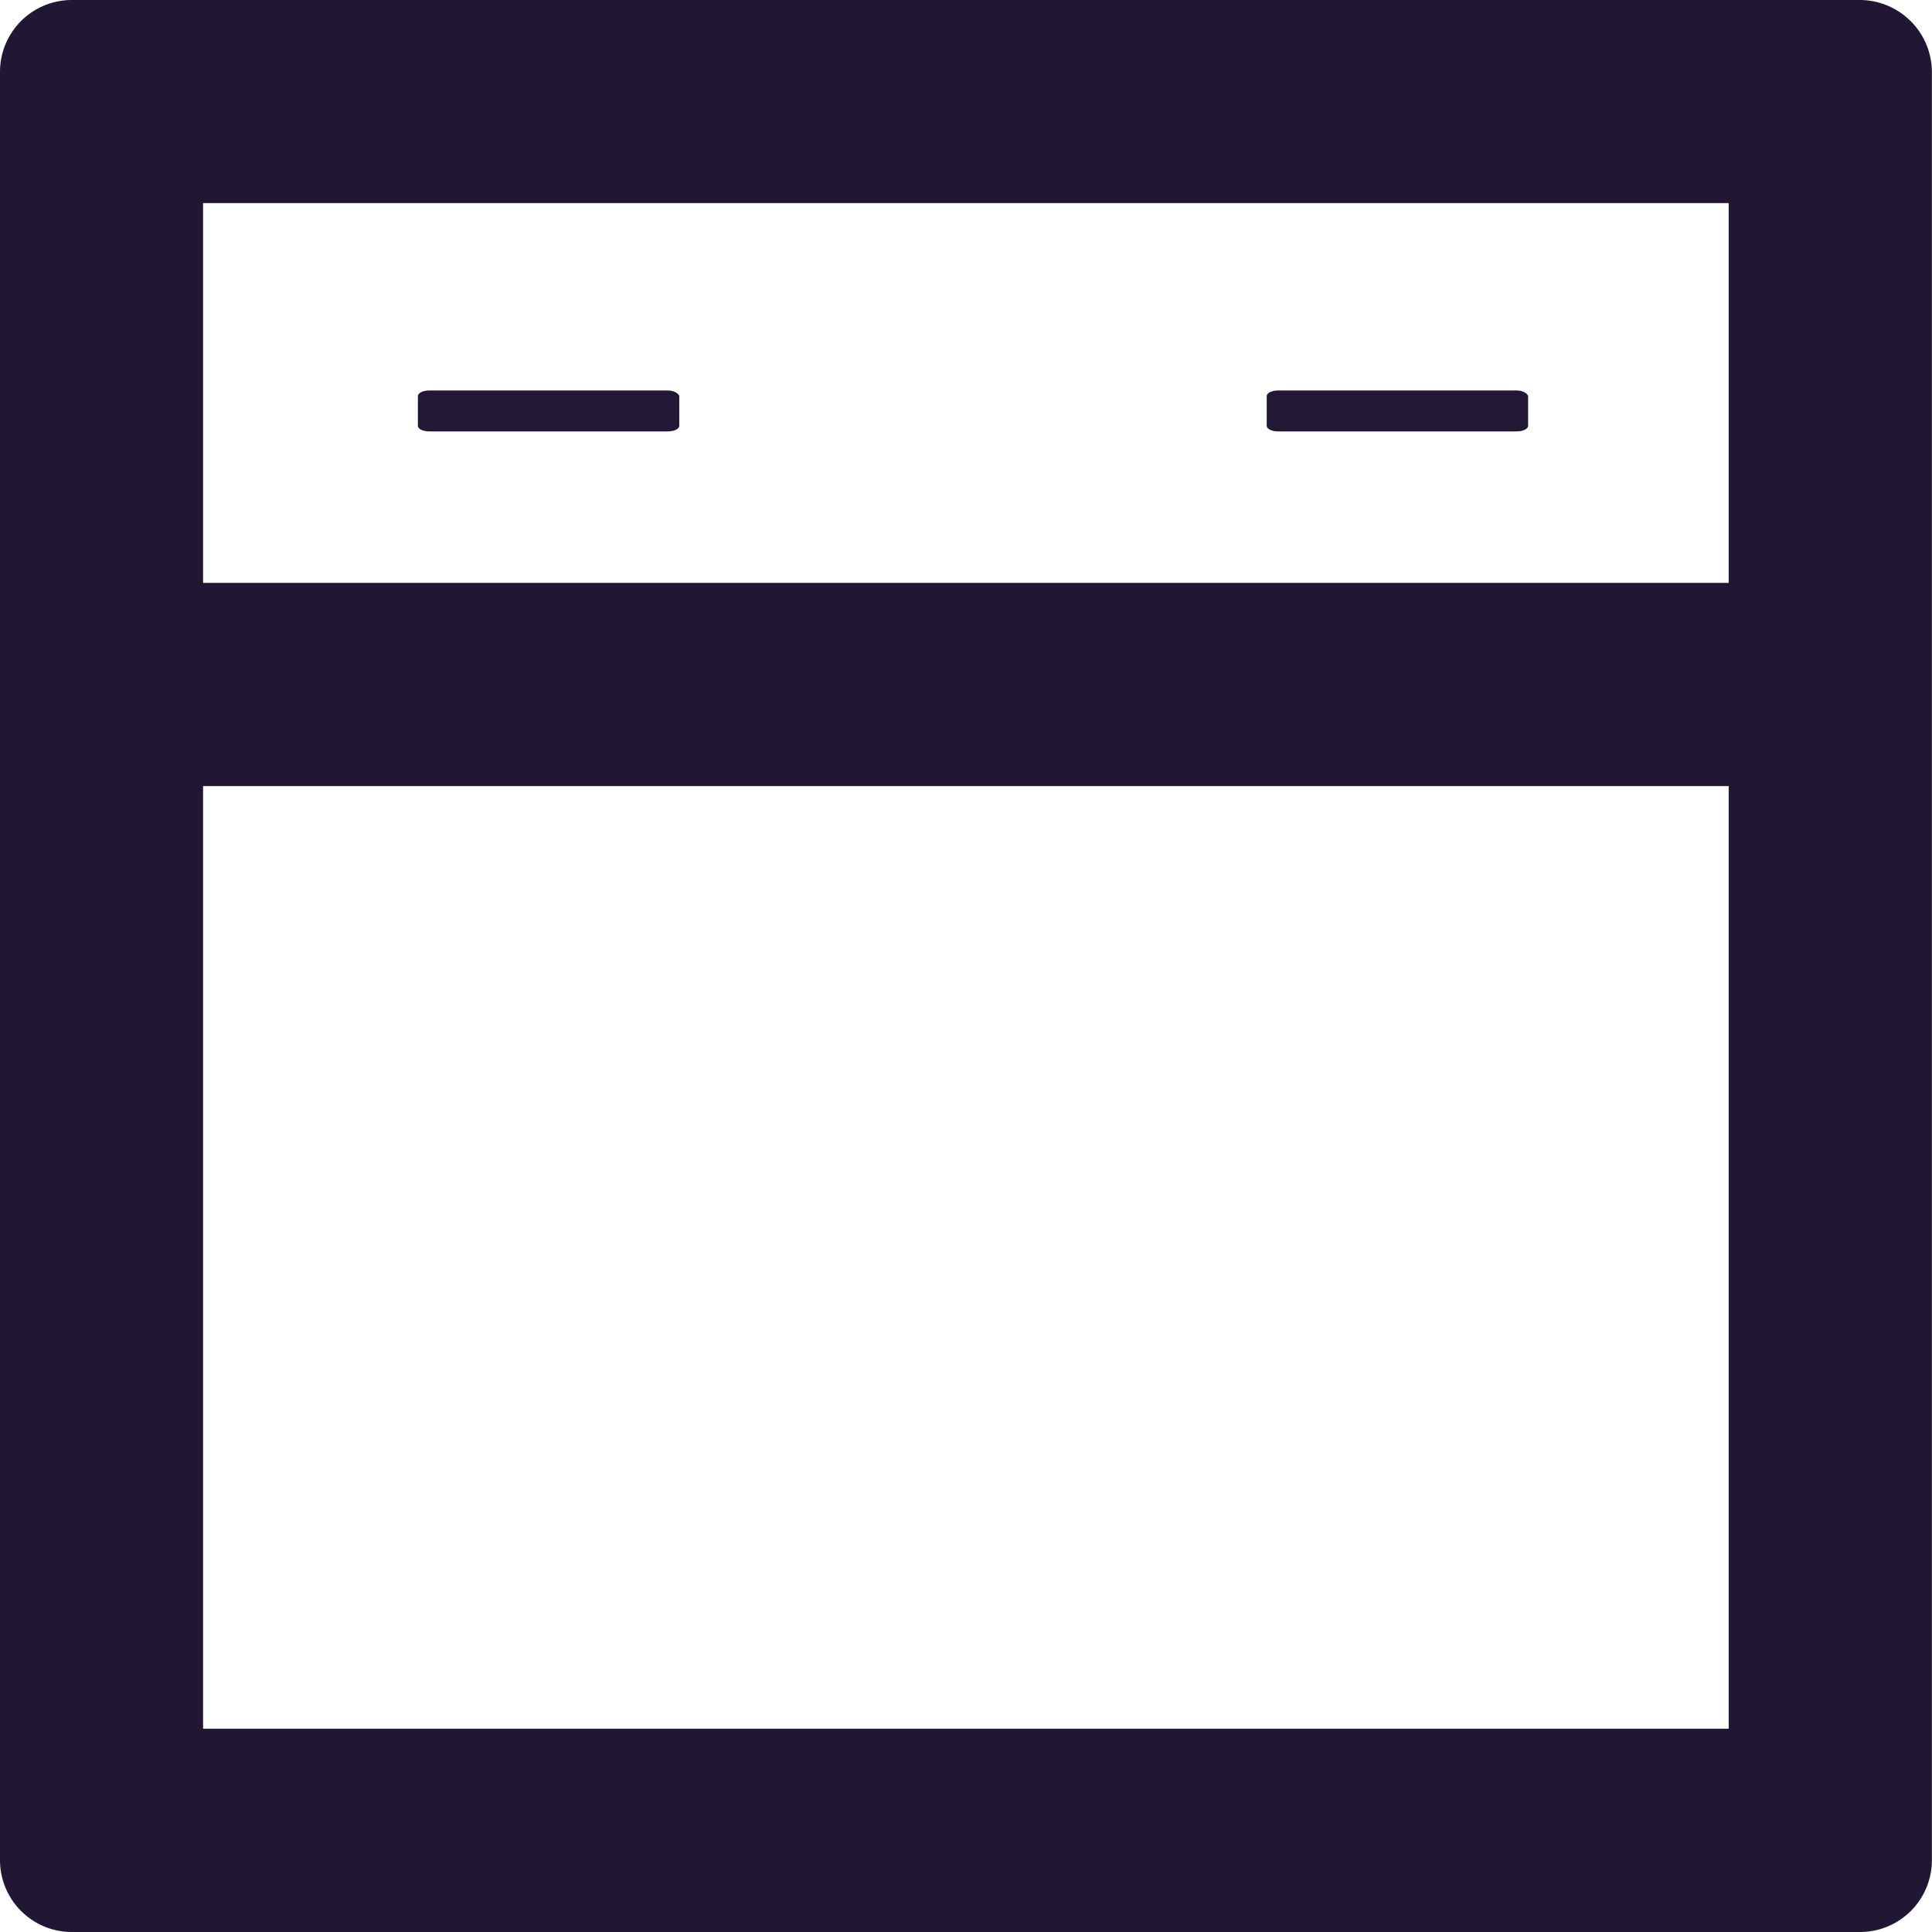 <svg xmlns="http://www.w3.org/2000/svg" width="17" height="17"><path d="M16.368.533H.632a.1.1 0 00-.1.1v15.735a.1.1 0 00.1.1h15.737a.1.1 0 00.1-.1V.631a.1.1 0 00-.1-.1zm-.623 5.851v9.361H1.254V6.384zM1.254 5.662V1.254h14.491v4.409z" fill="#221734"/><path d="M.631 0h15.736a.636.636 0 01.632.622v15.747a.632.632 0 01-.631.631H.631A.632.632 0 010 16.369V.631A.632.632 0 01.631 0zm14.58 1.787H1.787v3.342h13.424zm0 5.13H1.787v8.294h13.424z" fill="#221733"/><path d="M5.877 3.436h-2.1c-.055 0-.1.022-.1.049v.262c0 .027.044.049.1.049h2.1c.055 0 .1-.022.1-.049v-.262c-.006-.023-.046-.049-.1-.049zm7.469 0h-2.1c-.055 0-.1.022-.1.049v.262c0 .027.044.049.1.049h2.1c.055 0 .1-.022.1-.049v-.262c-.006-.023-.046-.049-.1-.049z" fill="#221734"/></svg>